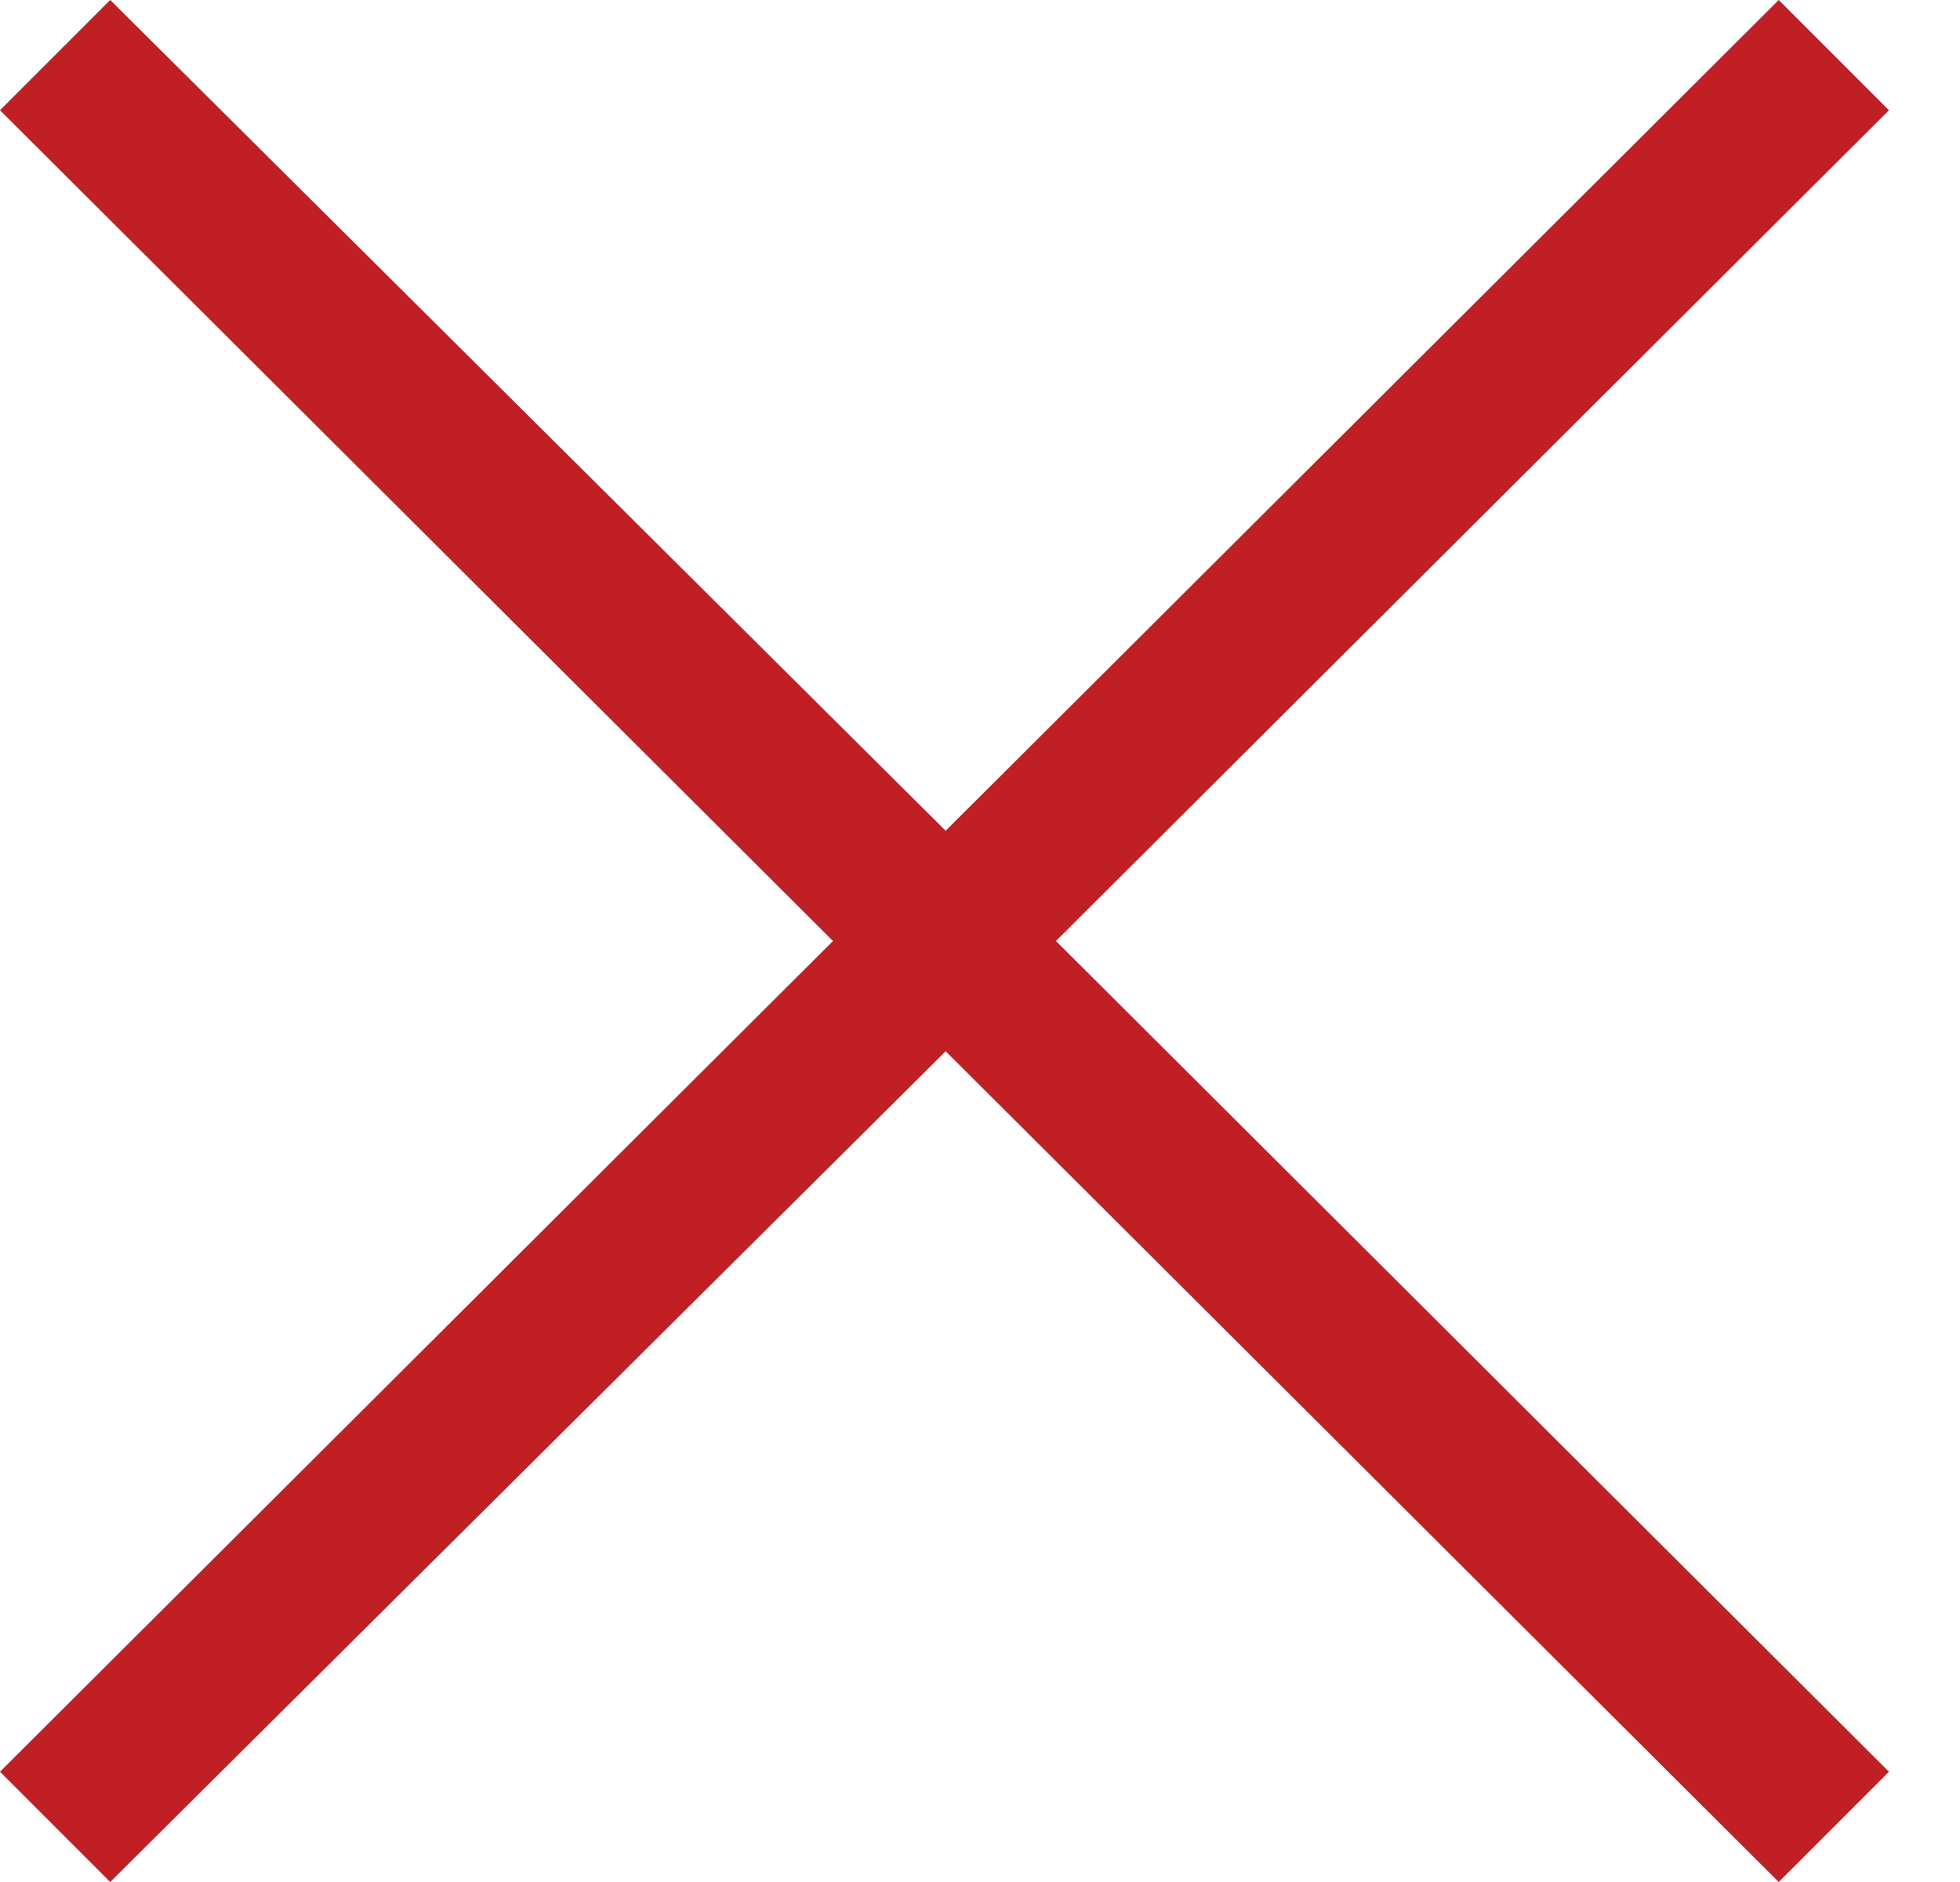 <svg width="25" height="24" viewBox="0 0 25 24" fill="none" xmlns="http://www.w3.org/2000/svg">
<path d="M1.406 0L0 1.406L10.625 12L0 22.594L1.406 24L12.062 13.406L22.688 24L24.094 22.594L13.469 12L24.094 1.406L22.688 0L12.062 10.594L1.406 0Z" fill="#c01f24"/>
</svg>
